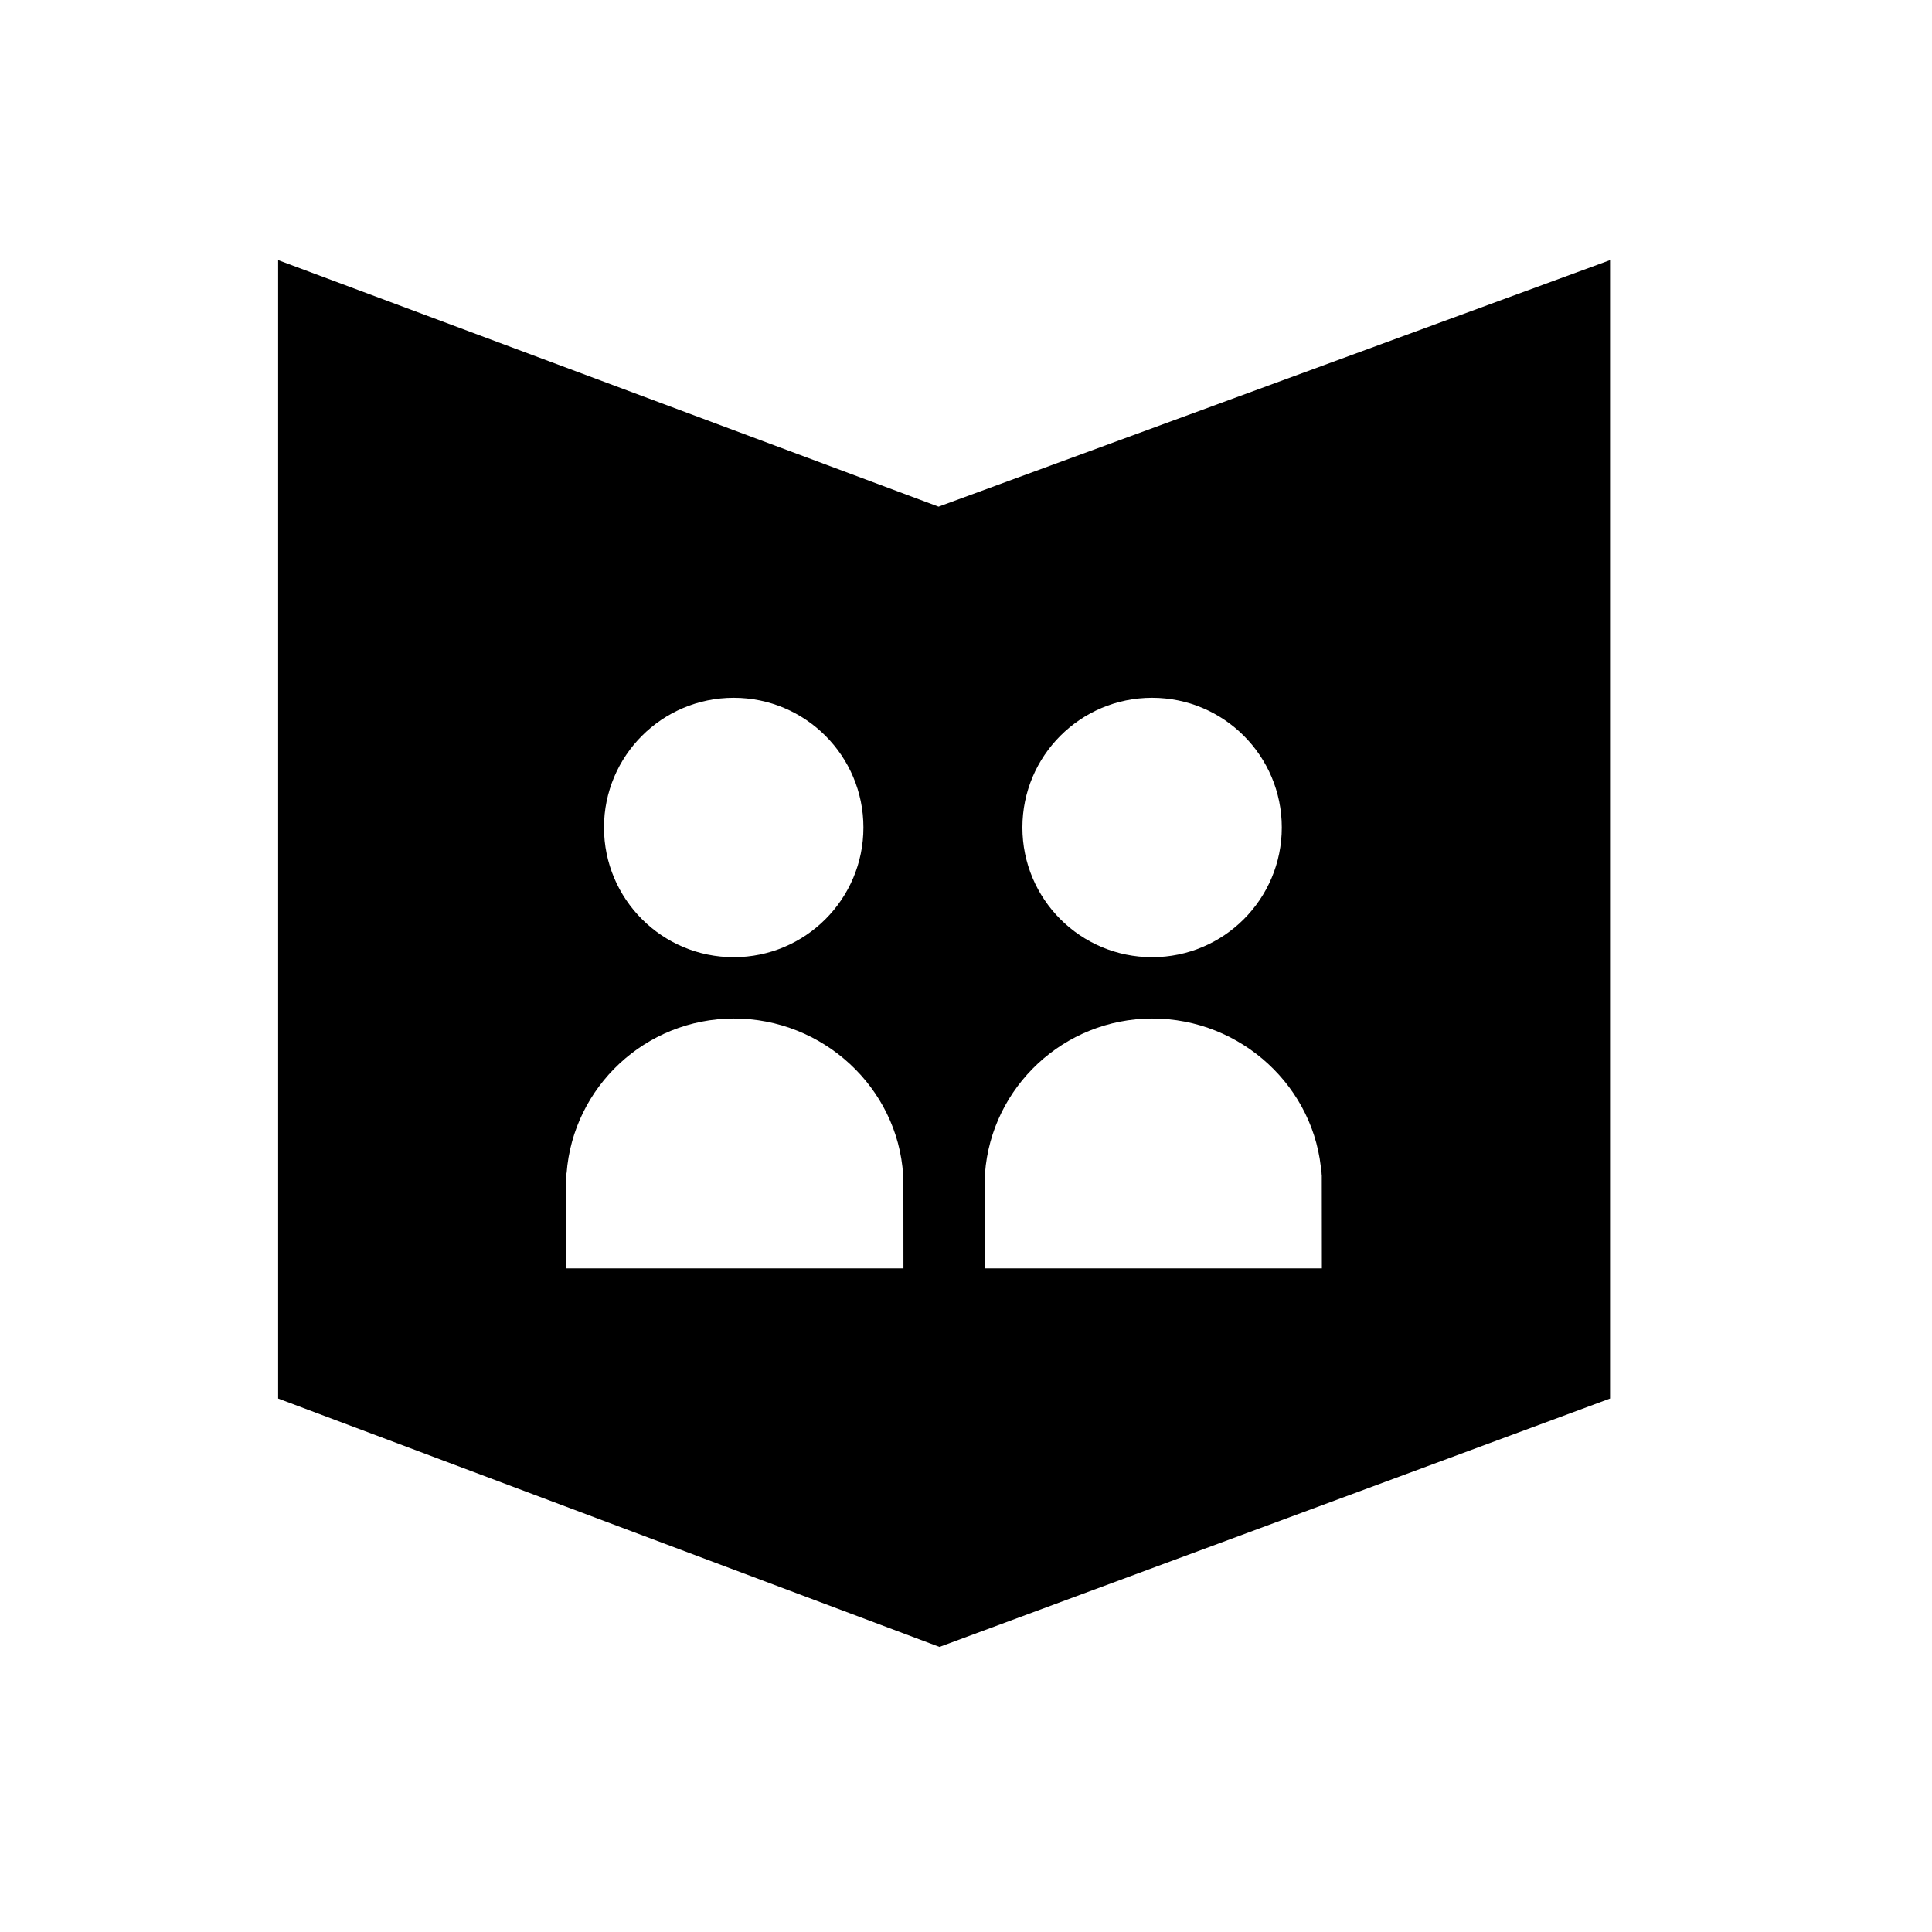 <?xml version="1.0" encoding="UTF-8"?>
<!-- Uploaded to: ICON Repo, www.svgrepo.com, Generator: ICON Repo Mixer Tools -->
<svg fill="#000000" width="800px" height="800px" version="1.1" viewBox="144 144 512 512" xmlns="http://www.w3.org/2000/svg">
 <path d="m392.73 278.27-175.02-65.332v301.69l175.26 65.82 177.71-65.82v-301.69zm-54.293 50.652c18.988 0 34.379 15.391 34.379 34.375 0 18.98-15.391 34.371-34.379 34.371-18.984 0-34.371-15.391-34.371-34.371-0.004-18.984 15.387-34.375 34.371-34.375zm-44.359 151.21c-0.008-33.684 0.008-24.656 0.074-25.191 1.707-22.887 20.91-40.984 44.305-41.023 23.605-0.035 43.414 18.27 44.887 41.438 0.062 0.559 0.082-8.695 0.082 24.777zm155.24-151.21c18.988 0 34.371 15.391 34.371 34.375 0 18.98-15.383 34.371-34.371 34.371-18.988 0-34.371-15.391-34.371-34.371 0-18.984 15.383-34.375 34.371-34.375zm-44.363 151.21c-0.008-33.684 0.008-24.656 0.078-25.191 1.707-22.887 20.906-40.984 44.301-41.023 23.602-0.035 43.418 18.27 44.891 41.438 0.059 0.559 0.078-8.695 0.086 24.777z"/>
</svg>